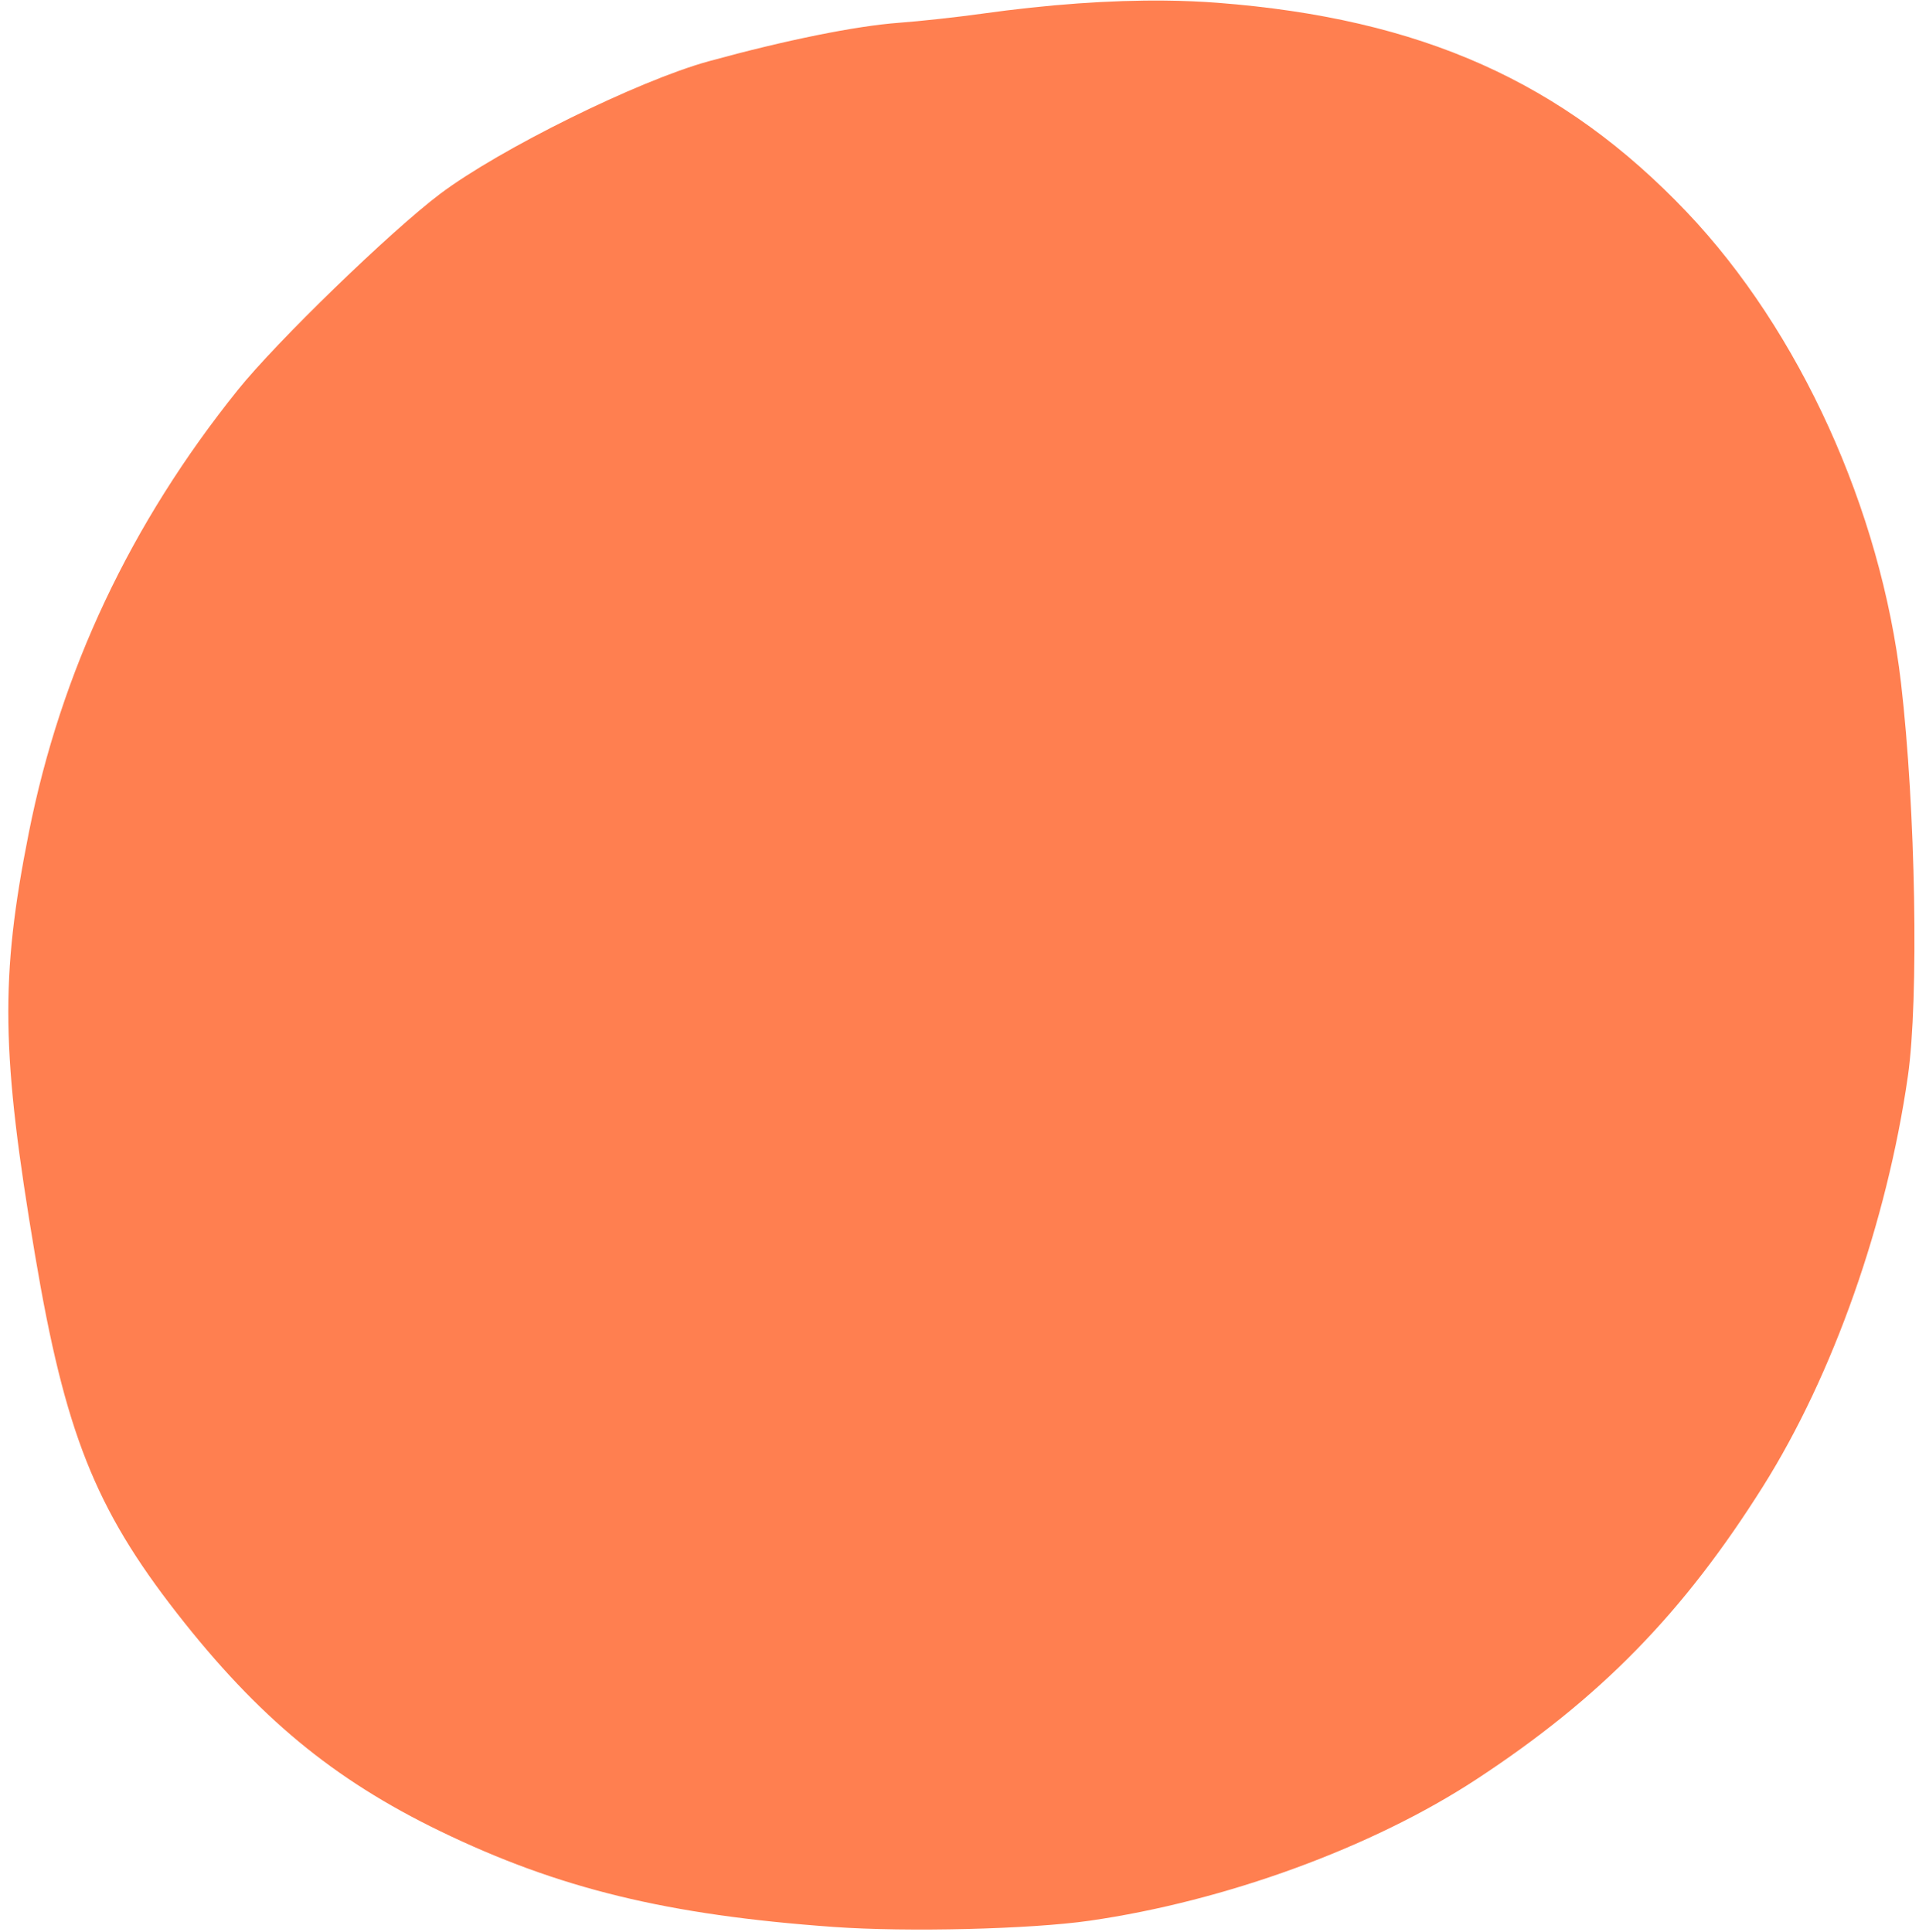 <?xml version="1.0" encoding="UTF-8" standalone="no"?><svg xmlns="http://www.w3.org/2000/svg" xmlns:xlink="http://www.w3.org/1999/xlink" fill="#000000" height="1418.6" preserveAspectRatio="xMidYMid meet" version="1" viewBox="-6.1 -0.4 1408.9 1418.6" width="1408.9" zoomAndPan="magnify"><g id="change1_1"><path d="m -1547.417,-712.447 c -40.431,-0.415 -85.837,2.826 -134.808,9.659 -18.072,2.522 -45.318,5.5 -60.546,6.619 -31.837,2.339 -83.195,12.731 -139.893,28.305 -51.651,14.188 -153.679,64.583 -197.153,97.379 -36.462,27.507 -119.986,108.477 -148.437,143.899 -78.748,98.043 -129.882,206.411 -153.497,325.303 -21.129,106.371 -20.295,162.025 4.642,310.029 21.874,129.826 44.056,185.774 104.21,262.859 59.438,76.166 114.685,121.92 193.082,159.905 87.134,42.219 167,61.658 289.158,70.383 54.043,3.86 144.438,1.651 187.83,-4.59 99.561,-14.321 207.618,-53.808 283.694,-103.671 91.23,-59.794 152.043,-121.959 210.871,-215.557 51.185,-81.438 90.67,-193.32 106.121,-300.699 8.144,-56.594 5.712,-196.531 -5.017,-288.736 -14.84,-127.535 -74.508,-258.748 -157.22,-345.737 -90.949,-95.652 -195.146,-142.169 -344.317,-153.714 -12.319,-0.953 -25.243,-1.498 -38.72,-1.637 z" fill="#ff7f50" transform="translate(2396.765 712.483)"/></g></svg>